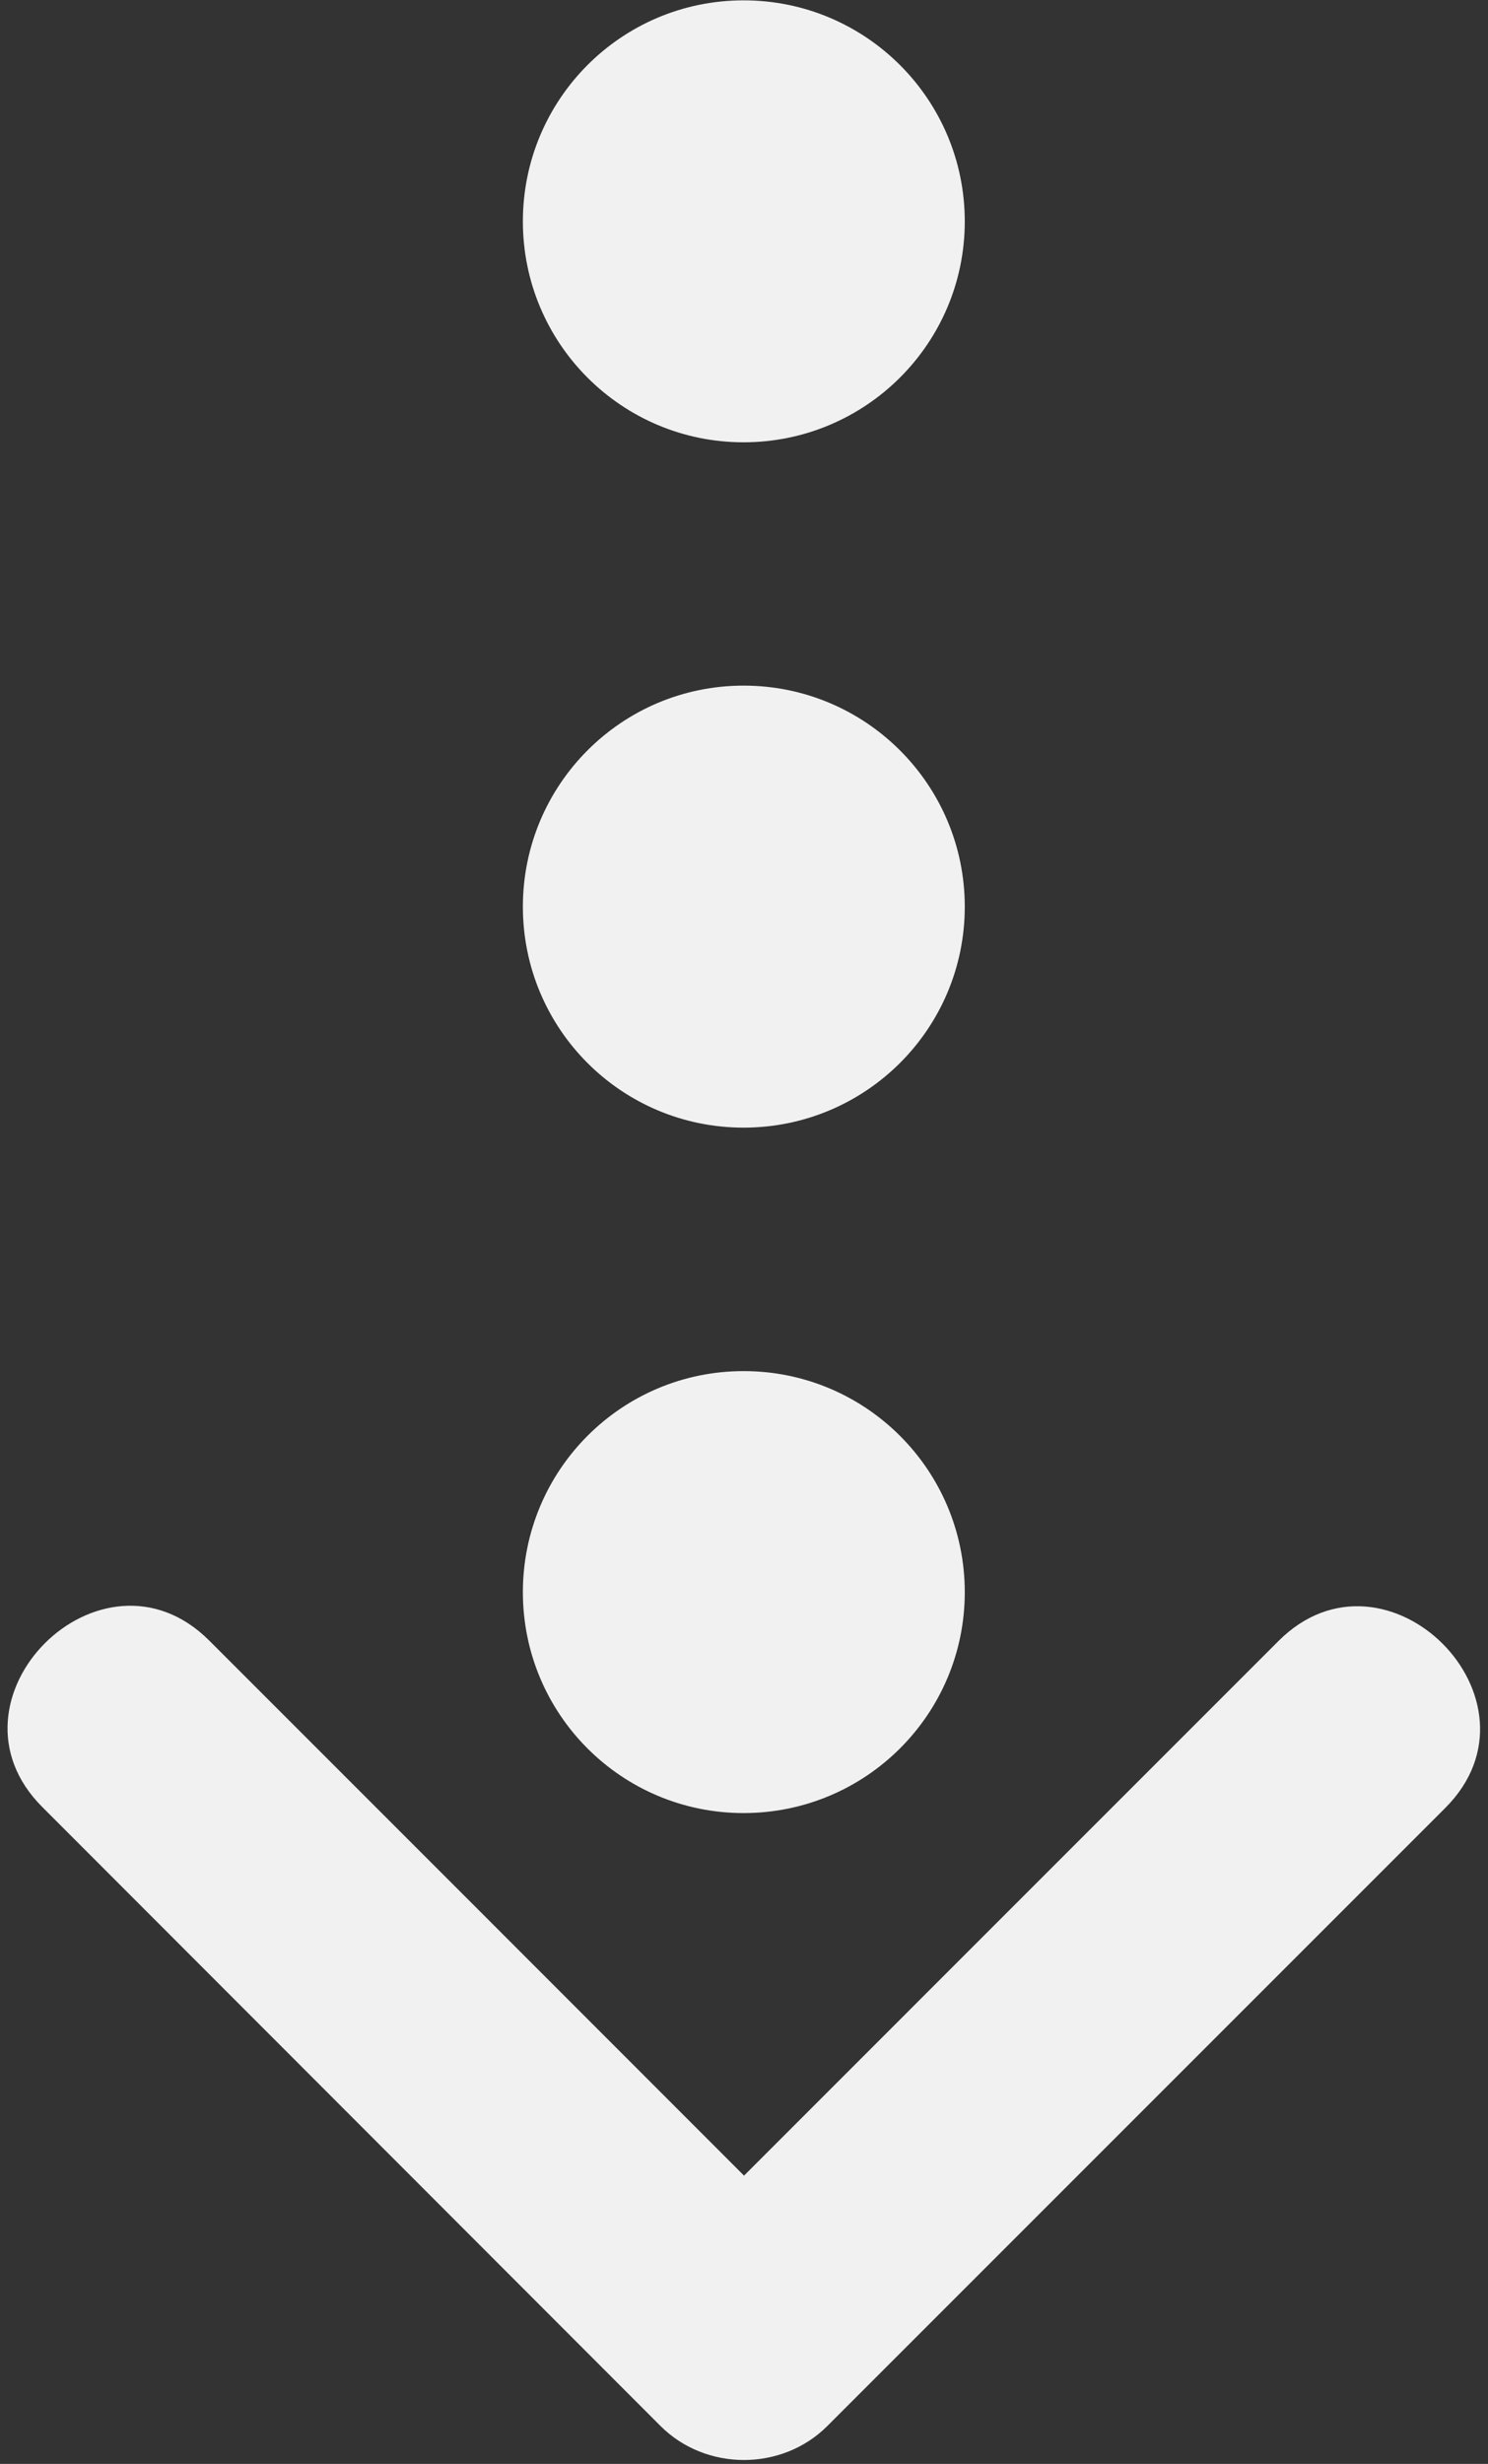 <svg width="90" height="149" viewBox="0 0 90 149" fill="none" xmlns="http://www.w3.org/2000/svg">
<rect x="0" y="0" width="90" height="149" fill="#333333" stroke="none"/>
<g clip-path="url(#clip0_128_13)">
<path d="M77.328 99.235C83.835 92.727 93.926 102.815 87.419 109.328C74.954 121.789 62.503 134.244 50.041 146.706C47.299 149.448 42.694 149.448 39.951 146.706C27.492 134.232 15.029 121.758 2.567 109.284C-3.96 102.781 6.137 92.699 12.652 99.206C23.439 109.989 34.218 120.777 45.002 131.566C55.766 120.791 66.553 110.018 77.328 99.236L77.328 99.235ZM58.353 96.284C58.353 88.896 52.363 82.914 44.977 82.914C37.597 82.914 31.626 88.896 31.626 96.284C31.626 103.668 37.595 109.641 44.977 109.641C52.363 109.64 58.353 103.669 58.353 96.284ZM58.353 54.83C58.353 47.447 52.363 41.461 44.977 41.461C37.597 41.461 31.626 47.447 31.626 54.83C31.626 62.219 37.595 68.191 44.977 68.191C52.363 68.189 58.353 62.219 58.353 54.83ZM58.353 13.389C58.353 6 52.363 0.021 44.977 0.021C37.597 0.021 31.626 6 31.626 13.389C31.626 20.768 37.595 26.747 44.977 26.747C52.363 26.744 58.353 20.766 58.353 13.389Z" fill="#F1F1F1"/>
</g>
<defs>
<clipPath id="clip0_128_13">
<rect width="149" height="90" fill="white" transform="translate(90) rotate(90)"/>
</clipPath>
</defs>
</svg>
